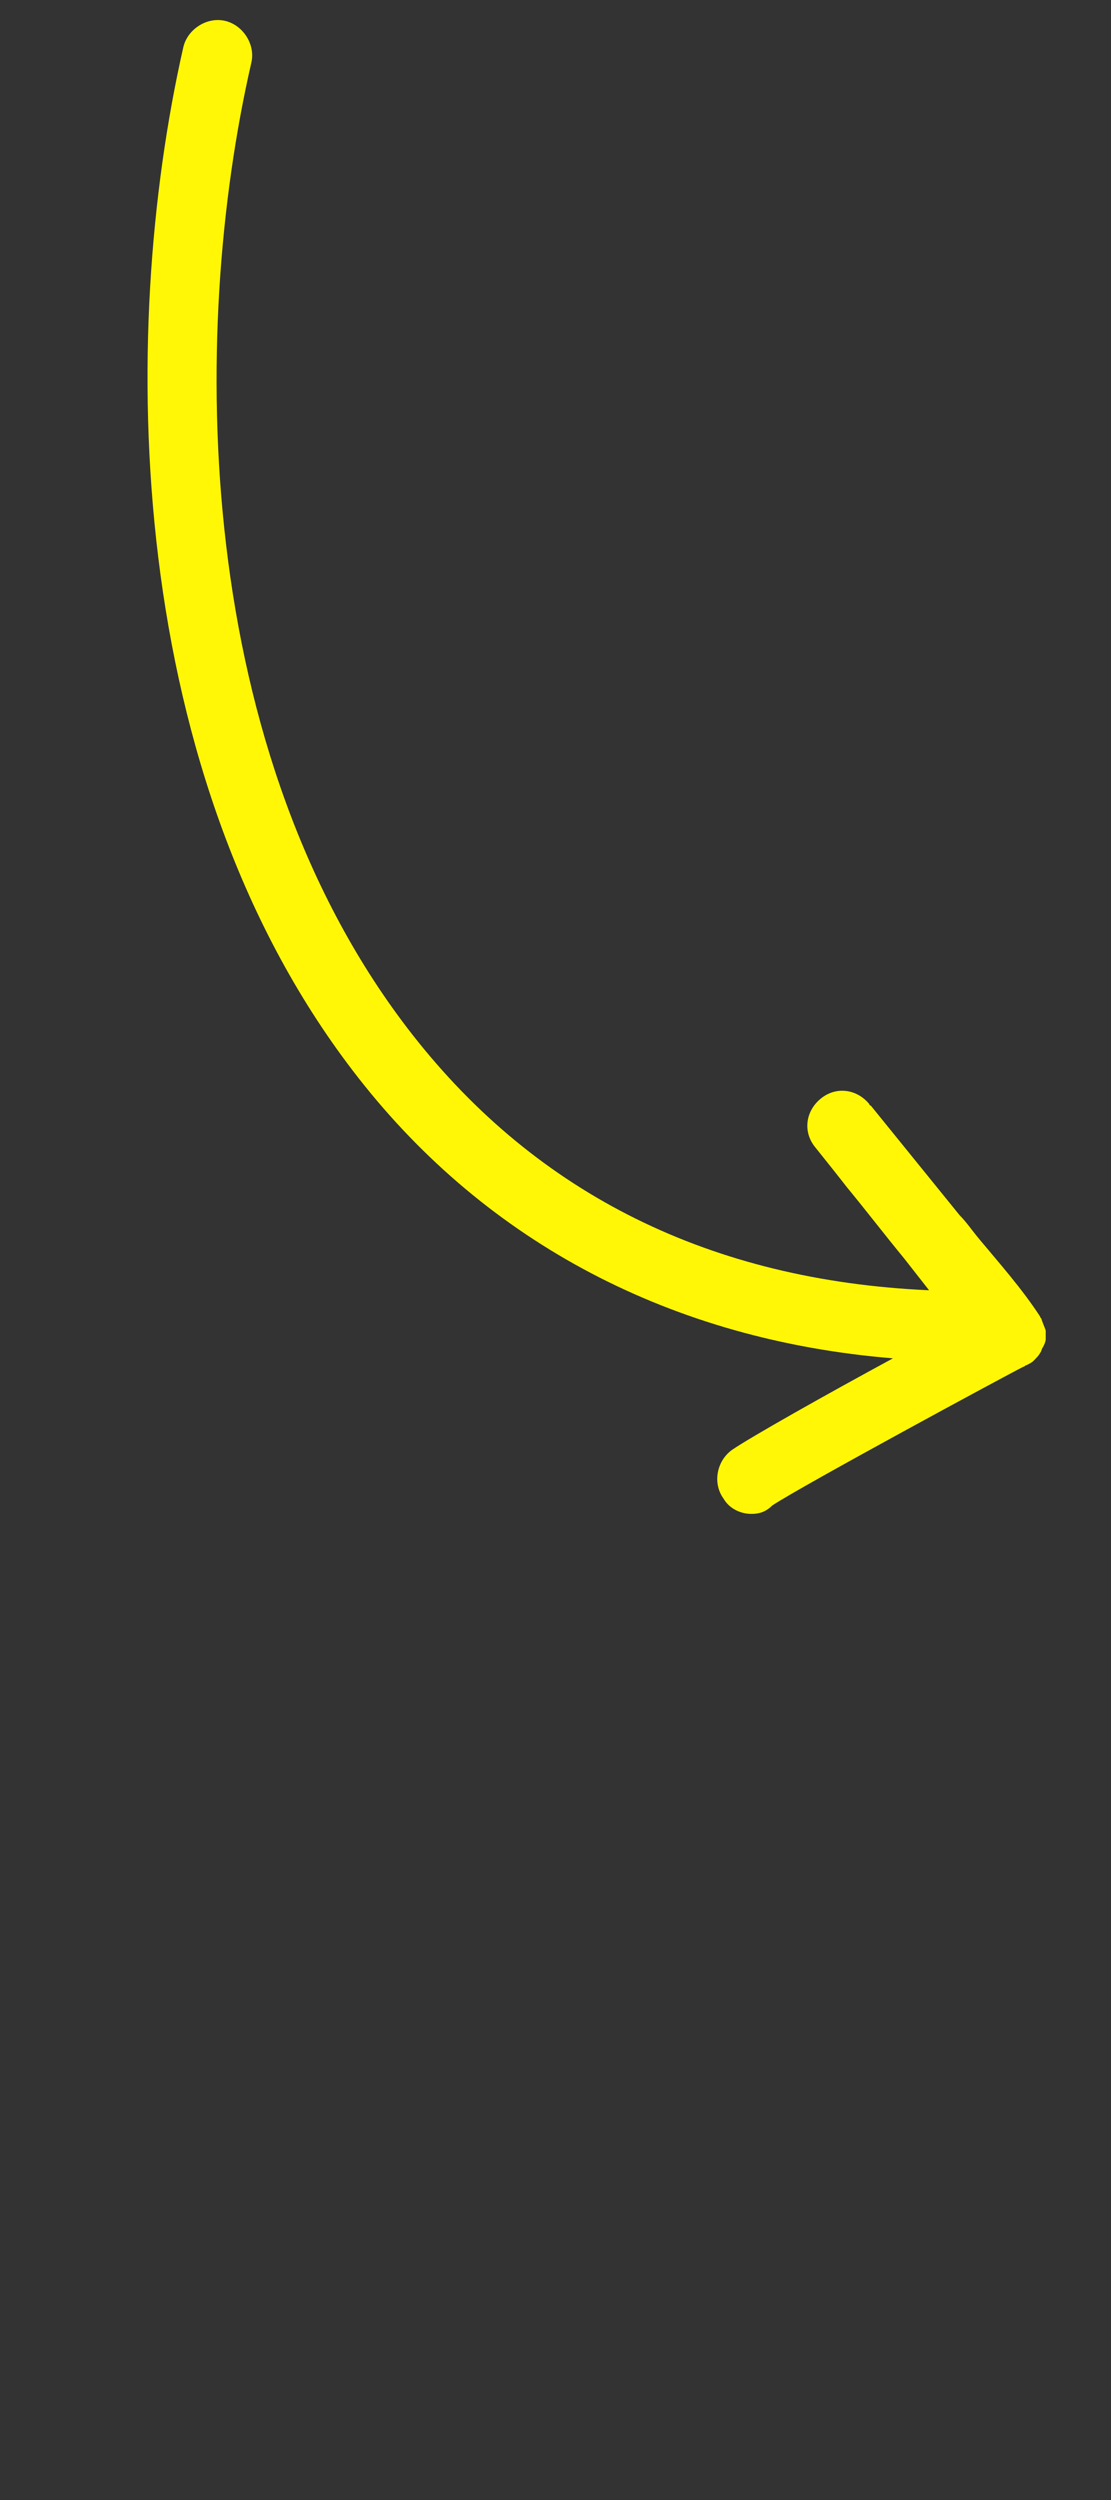 <?xml version="1.0" encoding="UTF-8"?> <svg xmlns="http://www.w3.org/2000/svg" viewBox="0 0 46.00 103.50" data-guides="{&quot;vertical&quot;:[],&quot;horizontal&quot;:[]}"><rect x="0" y="0" width="46.00" height="103.50" fill="#333333" stroke="none"/><defs></defs><path fill="#fff705" stroke="none" fill-opacity="1" stroke-width="1" stroke-opacity="1" id="tSvg113db00275" title="Path 1" d="M31.108 62.675C30.648 62.675 30.188 62.445 29.957 62.042C29.497 61.41 29.67 60.49 30.302 60.03C31.05 59.513 34.212 57.73 36.972 56.235C27.83 55.487 20.183 51.462 14.835 44.62C5.117 32.2 4.888 13.857 7.59 1.955C7.763 1.208 8.568 0.69 9.315 0.863C10.062 1.035 10.58 1.84 10.408 2.587C7.82 13.857 7.992 31.223 17.078 42.837C22.253 49.45 29.44 53.015 38.468 53.417C38.123 52.977 37.778 52.536 37.432 52.095C36.627 51.117 35.88 50.14 35.075 49.163C34.672 48.645 34.212 48.07 33.752 47.495C33.235 46.862 33.35 46 33.983 45.483C34.615 44.965 35.477 45.08 35.995 45.712C35.995 45.712 35.995 45.77 36.053 45.77C37.279 47.284 38.506 48.798 39.733 50.312C40.02 50.6 40.25 50.945 40.538 51.29C41.4 52.325 42.32 53.36 43.068 54.51C43.068 54.568 43.125 54.568 43.125 54.625C43.182 54.797 43.24 54.913 43.297 55.085C43.297 55.2 43.297 55.315 43.297 55.43C43.297 55.545 43.24 55.66 43.182 55.775C43.125 55.833 43.125 55.947 43.068 56.005C43.01 56.12 42.895 56.235 42.78 56.35C42.722 56.407 42.608 56.465 42.492 56.523C42.435 56.523 42.435 56.58 42.377 56.58C41.688 56.925 33.178 61.525 31.97 62.33C31.683 62.617 31.395 62.675 31.108 62.675Z"></path></svg> 